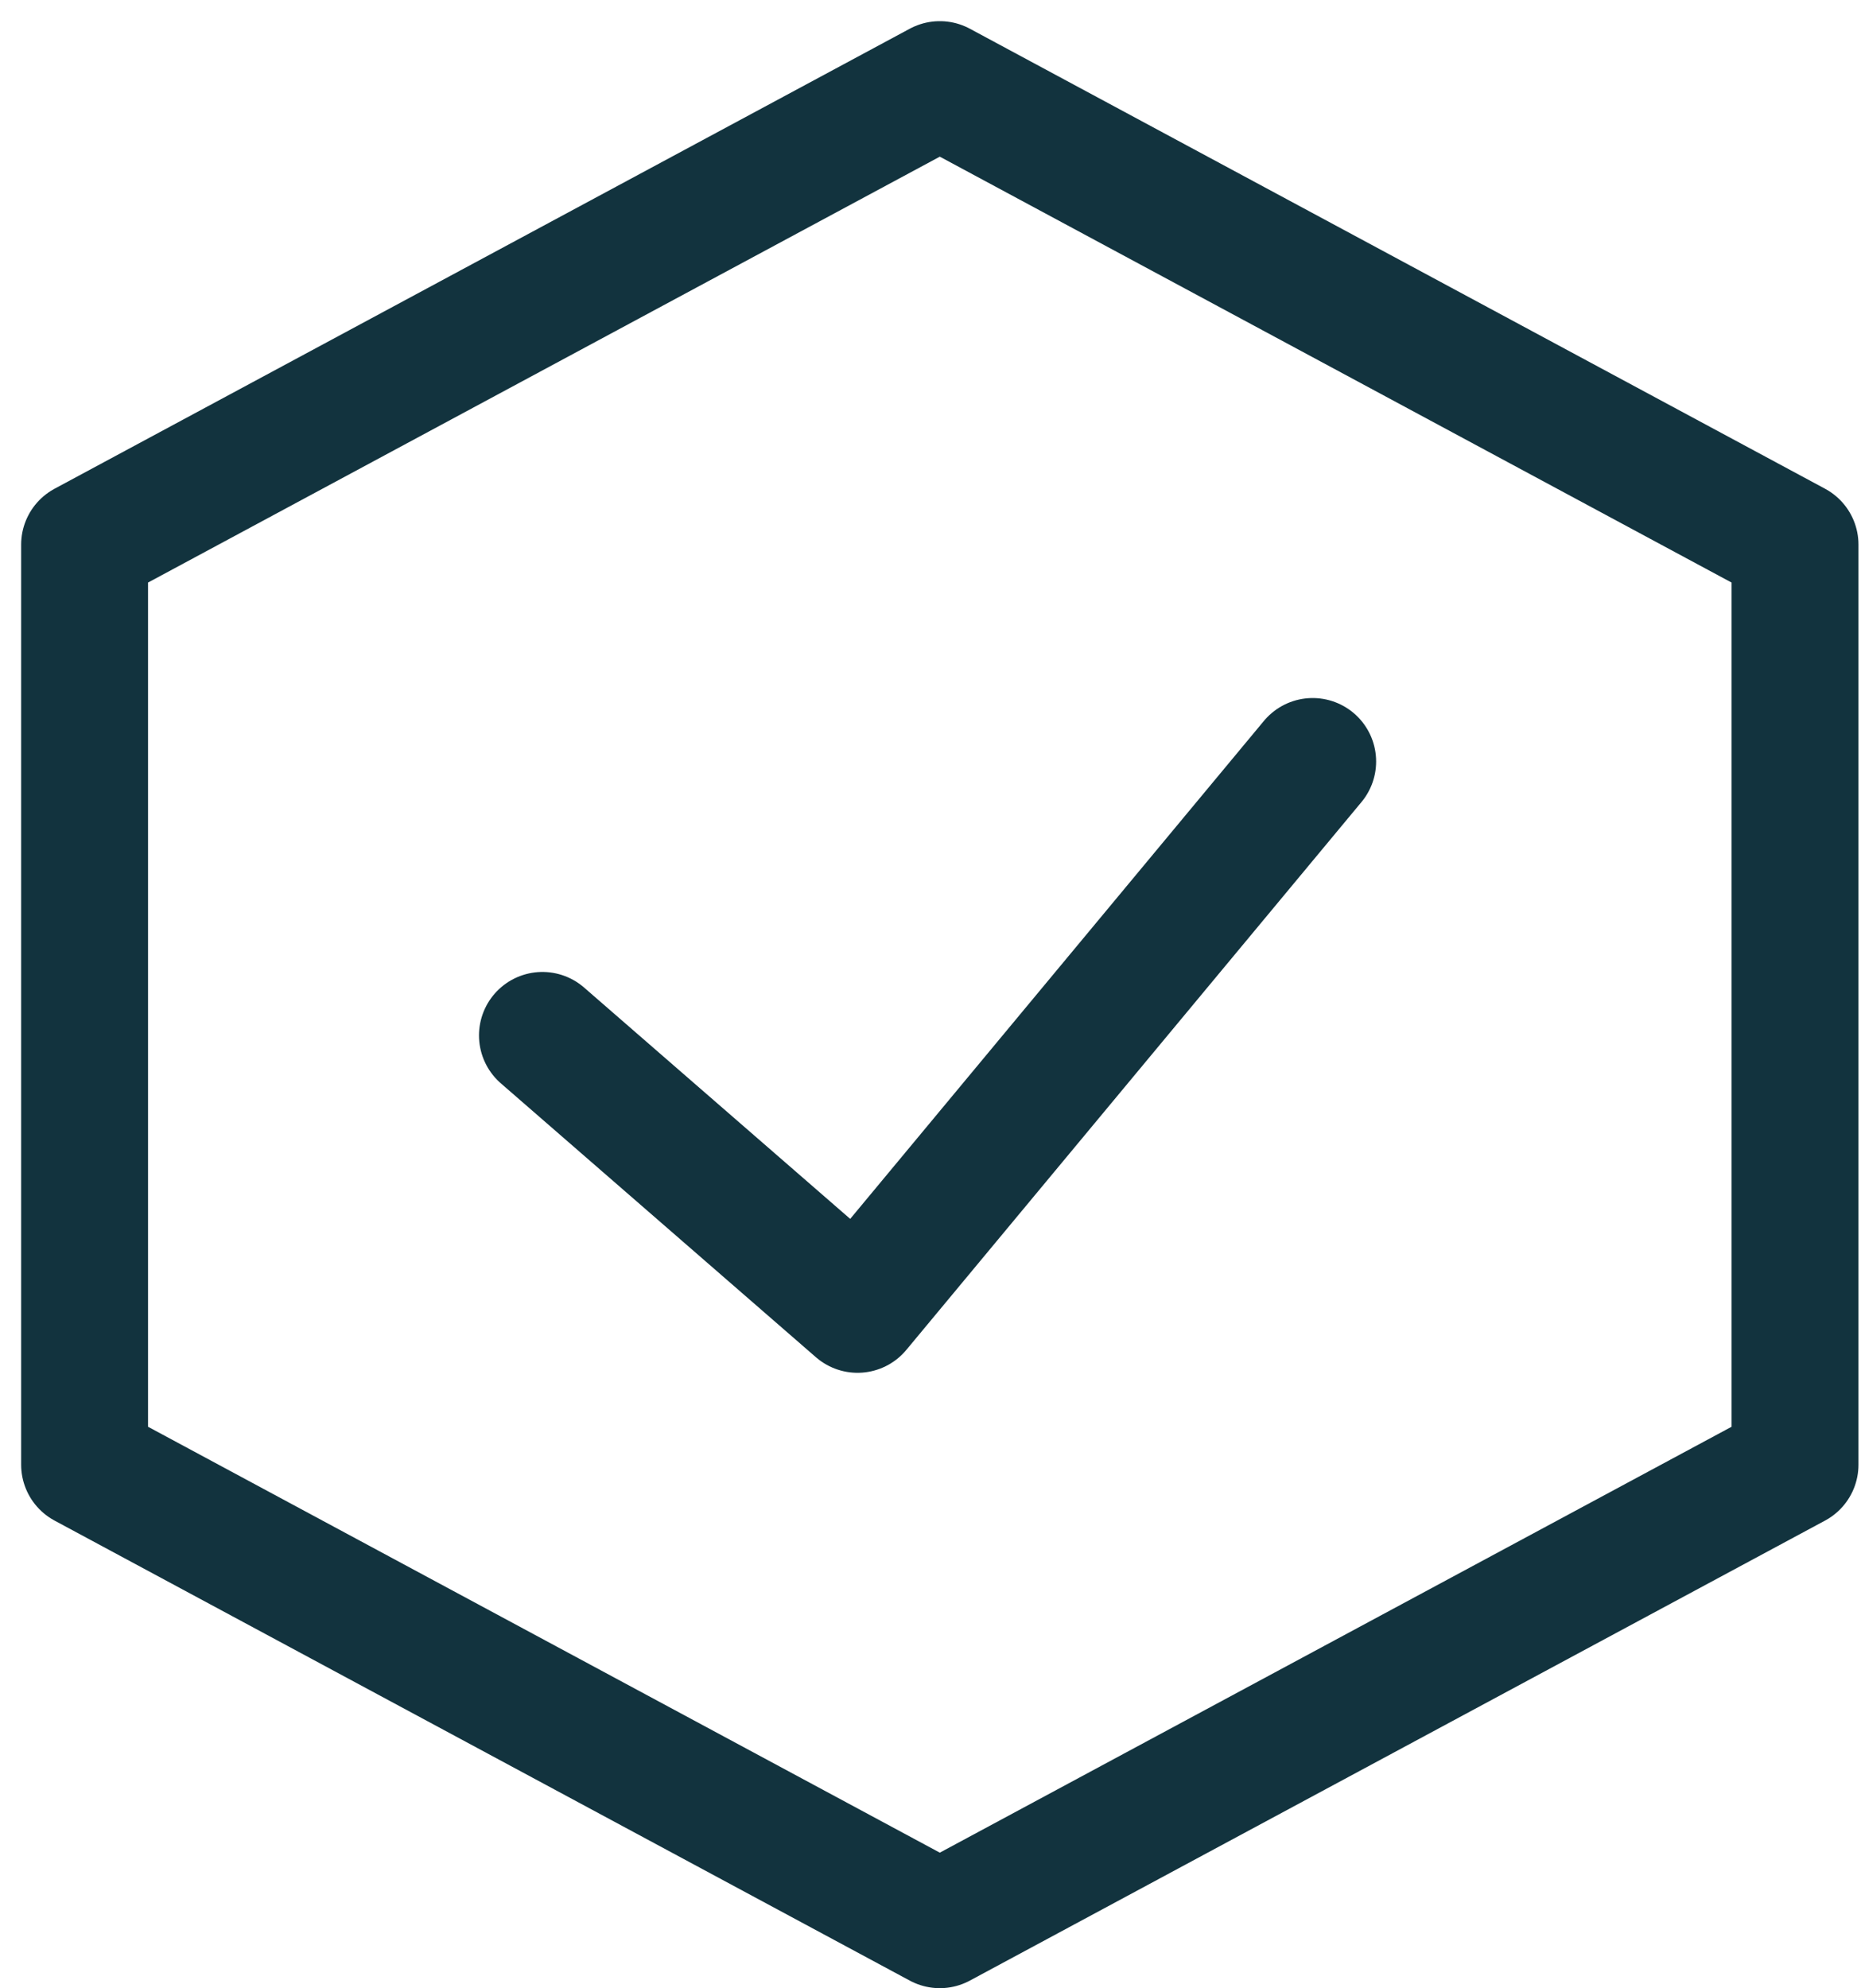 <svg width="44" height="47" viewBox="0 0 44 47" fill="none" xmlns="http://www.w3.org/2000/svg">
<path d="M42.44 34.622L22.22 45.496L2 34.622V12.874L22.22 2L42.44 12.874V34.622Z" stroke="#12333E" stroke-width="3" stroke-miterlimit="10" stroke-linecap="round" stroke-linejoin="round"/>
<path d="M12.825 24.475L20.275 30.95L31.036 18" stroke="#12333E" stroke-width="3" stroke-miterlimit="10" stroke-linecap="round" stroke-linejoin="round"/>
</svg>
